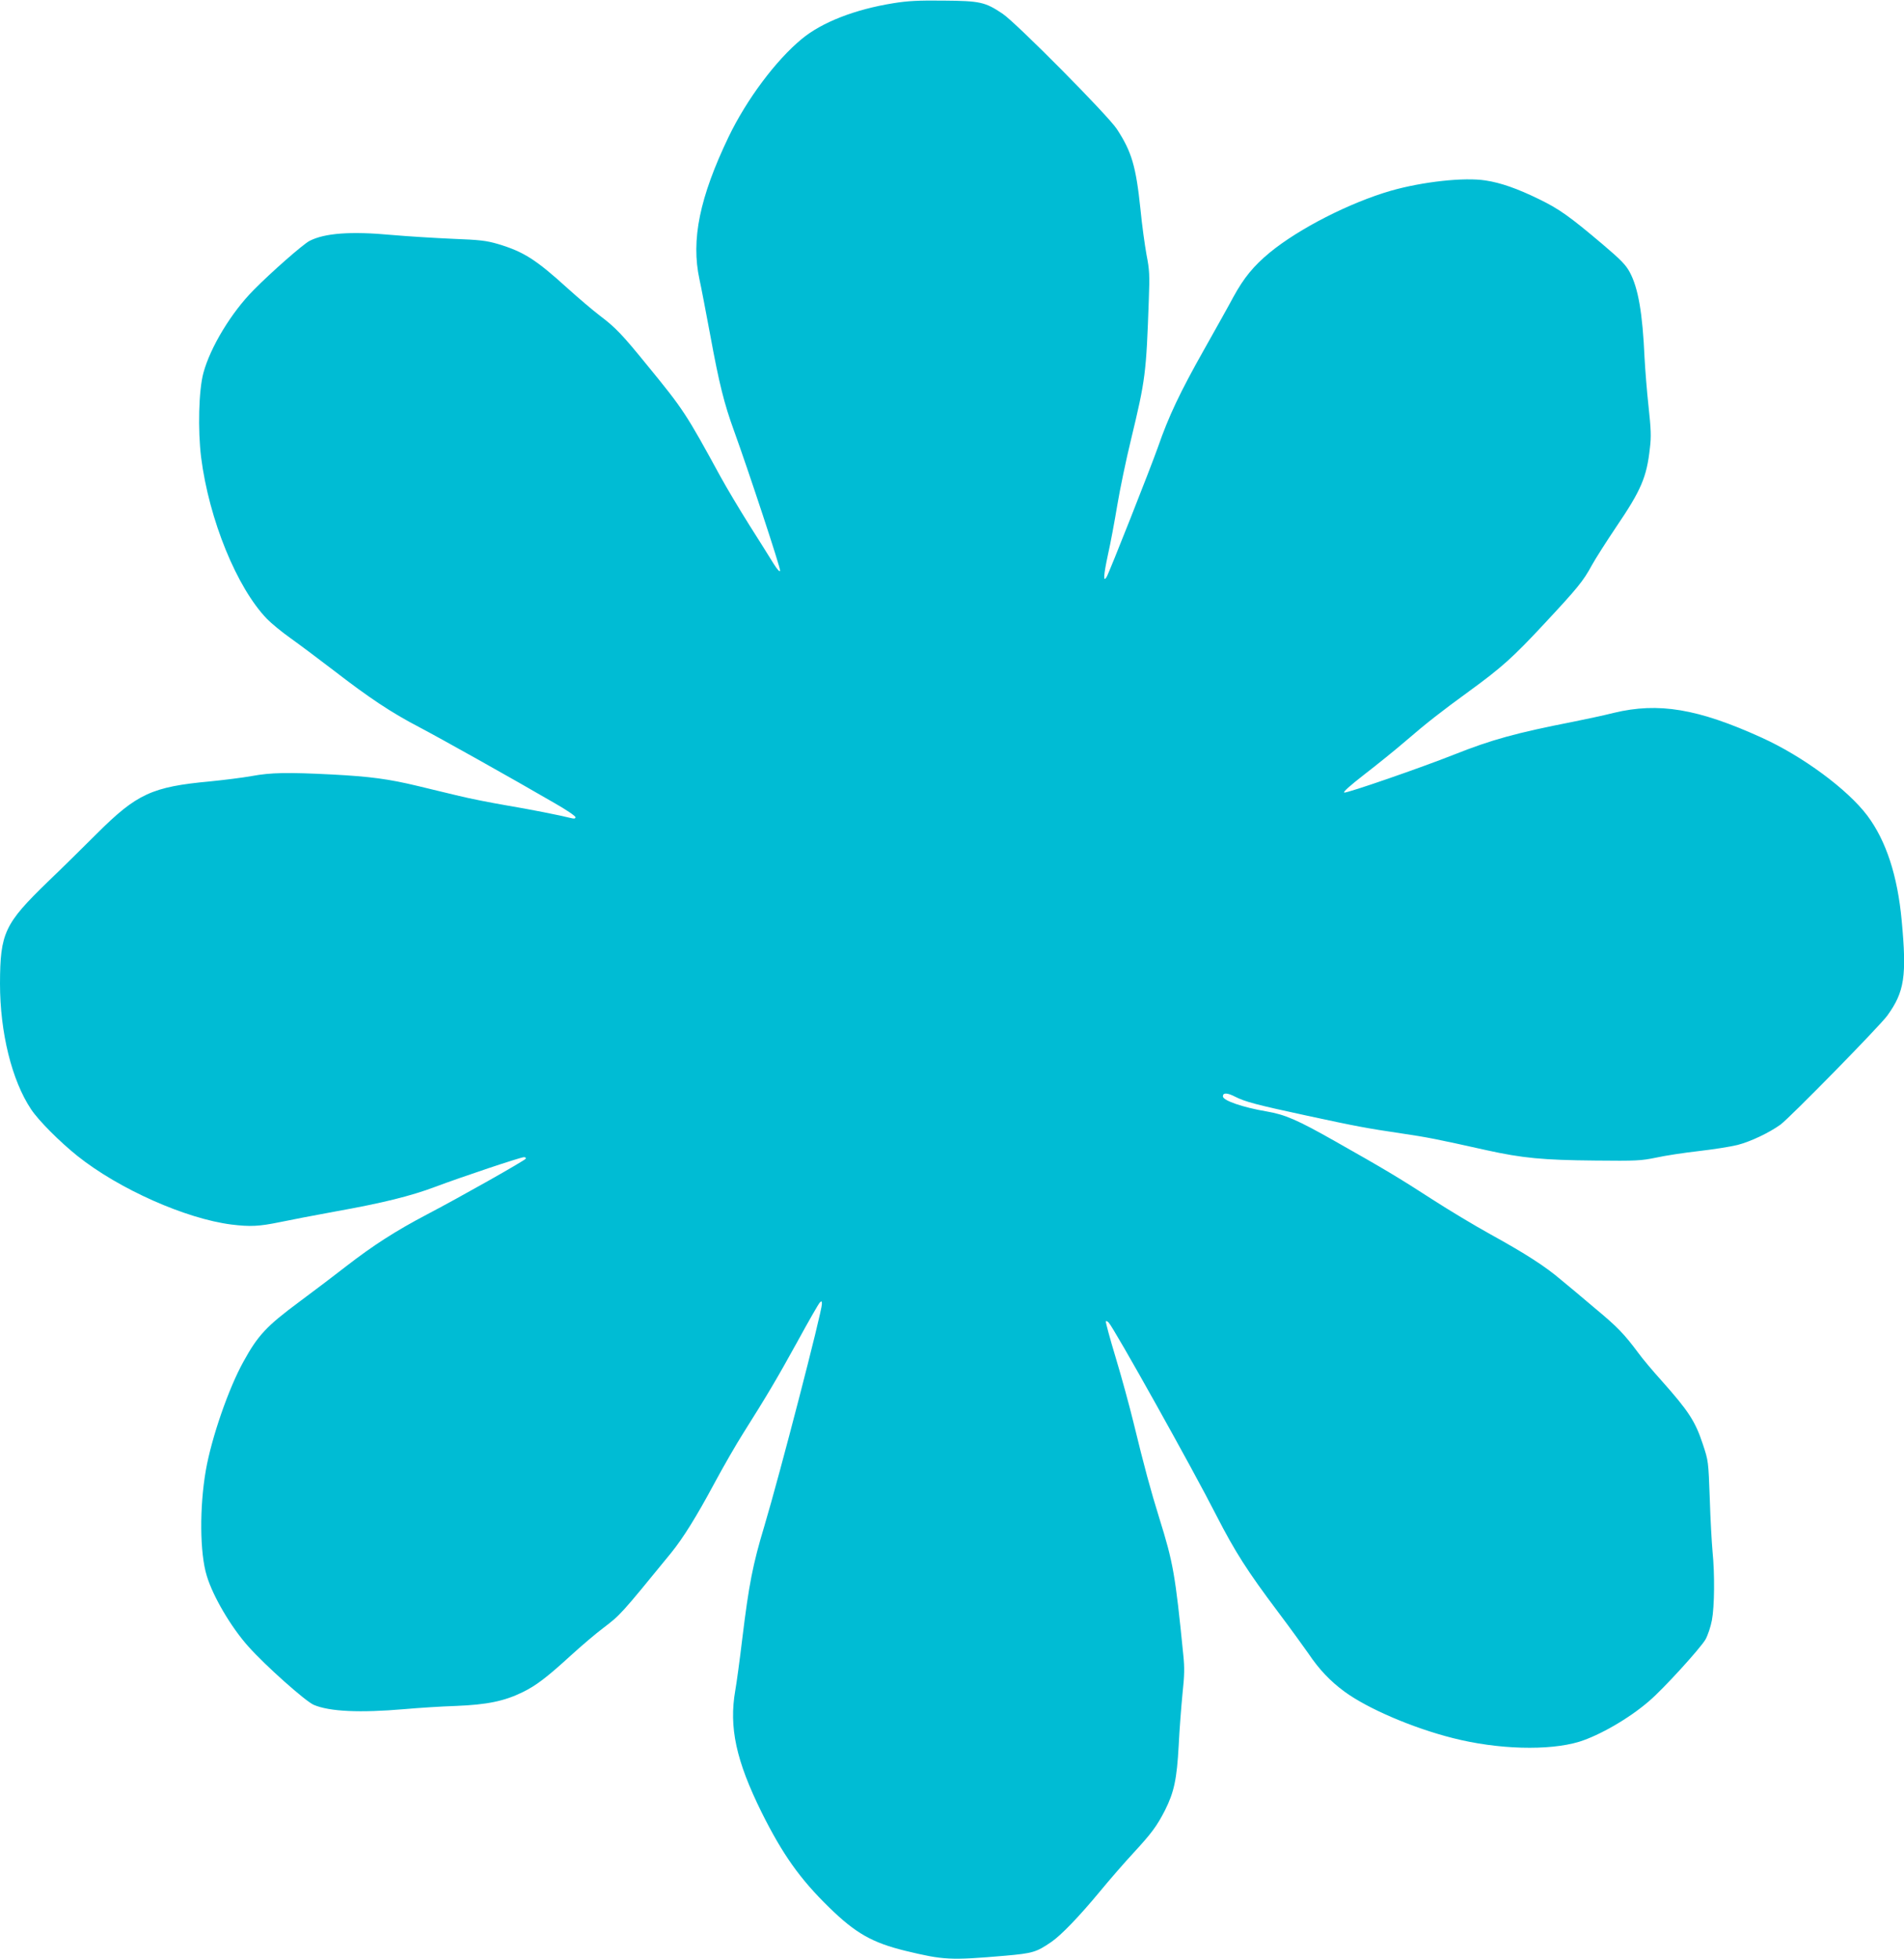 <?xml version="1.0" standalone="no"?>
<!DOCTYPE svg PUBLIC "-//W3C//DTD SVG 20010904//EN"
 "http://www.w3.org/TR/2001/REC-SVG-20010904/DTD/svg10.dtd">
<svg version="1.0" xmlns="http://www.w3.org/2000/svg"
 width="1244pt" height="1280pt" viewBox="0 0 1244 1280"
 preserveAspectRatio="xMidYMid meet">
<g transform="translate(0,1280) scale(0.1,-0.1)"
fill="#00bcd4" stroke="none">
<path d="M5837 12779 c-250 -40 -466 -124 -598 -233 -170 -140 -361 -396 -479
-641 -189 -395 -246 -672 -190 -930 11 -49 42 -213 70 -362 59 -322 92 -452
156 -628 91 -251 305 -898 301 -914 -2 -10 -18 7 -43 47 -21 35 -92 147 -157
250 -65 103 -150 246 -189 317 -225 412 -242 439 -478 727 -164 202 -209 249
-310 325 -46 35 -141 116 -211 179 -209 190 -289 240 -456 290 -76 22 -116 27
-298 34 -115 5 -293 16 -395 25 -269 25 -439 12 -538 -39 -42 -22 -249 -203
-365 -321 -146 -147 -283 -374 -328 -541 -31 -114 -37 -373 -15 -552 52 -407
233 -851 430 -1055 28 -29 96 -85 151 -124 55 -39 183 -135 285 -213 233 -180
376 -275 558 -370 139 -73 607 -335 884 -496 76 -43 138 -85 138 -93 0 -9 -8
-11 -27 -6 -76 19 -267 57 -428 84 -99 17 -236 44 -305 61 -69 16 -190 46
-270 65 -191 46 -313 62 -557 75 -295 15 -403 13 -528 -10 -61 -11 -183 -26
-273 -35 -379 -35 -478 -81 -738 -340 -88 -88 -232 -230 -321 -315 -284 -275
-312 -335 -313 -666 0 -319 77 -632 203 -821 49 -74 188 -213 303 -305 272
-217 708 -410 1006 -448 123 -15 181 -12 313 15 66 14 233 46 370 71 307 55
488 100 648 160 170 64 558 194 580 194 10 0 15 -4 12 -10 -8 -13 -429 -251
-647 -365 -205 -108 -348 -200 -524 -336 -65 -51 -205 -157 -310 -235 -213
-158 -269 -218 -363 -389 -97 -174 -209 -498 -246 -710 -42 -241 -40 -542 6
-690 40 -134 159 -336 271 -461 109 -123 374 -359 428 -382 103 -44 301 -53
592 -28 90 8 242 18 338 21 201 8 314 31 433 89 90 44 157 95 316 240 69 63
164 144 211 179 116 89 110 82 445 492 77 95 164 234 280 450 59 110 146 261
193 335 154 244 218 352 352 595 72 132 138 247 146 255 12 12 14 11 14 -9 0
-52 -275 -1113 -376 -1451 -76 -252 -101 -382 -144 -734 -17 -143 -38 -296
-46 -340 -42 -241 5 -458 172 -796 137 -275 251 -436 442 -622 172 -168 281
-230 498 -283 249 -60 290 -63 650 -32 182 16 205 23 303 90 64 44 179 163
315 327 66 80 165 194 220 253 119 129 155 177 208 281 59 118 77 202 89 421
5 105 17 258 25 340 13 119 14 171 5 255 -52 523 -66 602 -156 890 -58 187
-98 334 -170 630 -25 102 -76 290 -115 419 -39 129 -68 237 -65 239 3 3 12 -1
19 -9 33 -33 554 -965 703 -1259 123 -239 201 -362 404 -632 82 -109 170 -231
198 -271 69 -103 143 -181 236 -249 150 -110 445 -237 707 -303 294 -75 627
-84 826 -24 134 42 327 153 457 266 94 80 333 343 368 402 15 27 34 83 42 126
17 89 19 302 4 450 -5 55 -14 210 -18 345 -9 245 -9 245 -45 354 -50 152 -94
218 -270 416 -57 63 -125 144 -151 180 -93 125 -137 171 -283 292 -80 68 -180
152 -222 186 -104 89 -232 171 -460 297 -107 59 -278 162 -380 228 -218 141
-313 198 -637 381 -247 140 -326 174 -448 195 -154 26 -285 71 -285 98 0 25
27 25 78 -1 66 -34 142 -54 472 -125 324 -70 389 -82 618 -116 168 -25 221
-35 557 -110 232 -51 367 -64 705 -67 274 -3 302 -1 400 19 58 13 184 32 280
43 96 11 210 29 253 40 85 22 205 79 279 132 59 42 650 645 699 713 112 155
128 257 94 620 -27 294 -102 523 -225 687 -129 171 -421 387 -690 509 -416
189 -674 232 -965 162 -71 -18 -191 -43 -265 -58 -377 -74 -533 -117 -780
-215 -214 -85 -697 -252 -717 -248 -11 2 33 42 132 119 83 64 203 161 268 217
137 118 230 191 417 327 210 153 284 219 487 437 221 237 257 281 314 386 23
42 94 153 157 247 165 243 201 327 222 519 9 73 7 123 -9 270 -11 100 -22 242
-26 316 -13 293 -41 458 -97 562 -26 48 -57 80 -176 181 -215 182 -285 232
-417 296 -139 68 -249 107 -349 122 -139 22 -411 -8 -618 -67 -269 -78 -601
-247 -793 -405 -105 -87 -168 -164 -236 -288 -28 -53 -115 -208 -192 -345
-158 -280 -232 -437 -301 -636 -48 -136 -319 -822 -336 -850 -23 -37 -20 11 8
142 18 79 45 226 62 328 17 102 57 295 90 430 94 391 99 427 116 915 6 159 4
193 -15 290 -11 61 -30 196 -40 301 -29 277 -57 373 -154 521 -59 90 -657 693
-746 753 -115 77 -147 84 -386 86 -165 2 -235 -2 -328 -17z"/>
</g>
</svg>
